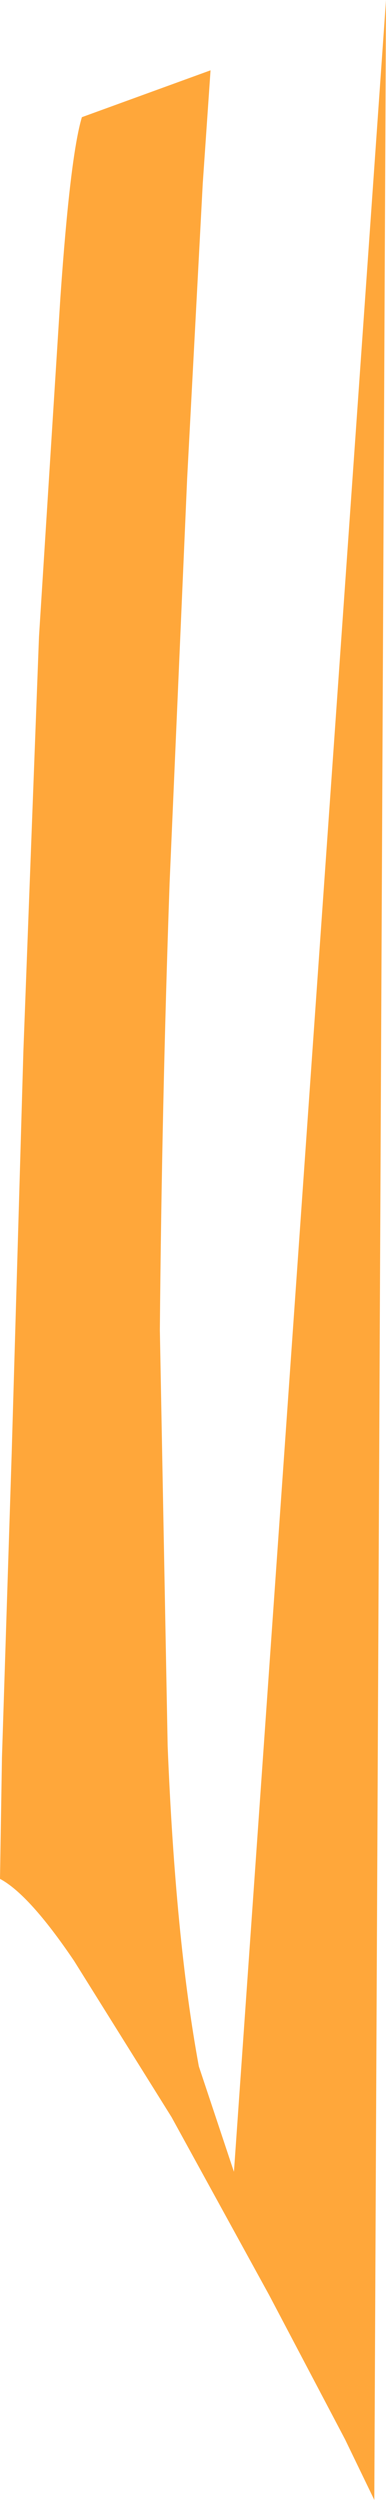 <?xml version="1.0" encoding="UTF-8" standalone="no"?>
<svg xmlns:xlink="http://www.w3.org/1999/xlink" height="64.0px" width="9.9px" xmlns="http://www.w3.org/2000/svg">
  <g transform="matrix(1.0, 0.0, 0.0, 1.0, 0.0, 0.0)">
    <path d="M4.35 22.6 Q4.15 28.3 4.1 34.05 L4.3 44.7 Q4.5 49.65 5.1 52.9 L6.0 55.6 9.9 0.0 9.6 64.0 8.85 62.45 6.9 58.75 4.4 54.2 1.9 50.2 Q0.75 48.5 0.0 48.1 L0.05 45.0 0.3 37.2 0.6 26.9 1.0 16.3 1.55 7.6 Q1.8 4.0 2.1 3.0 L5.4 1.8 5.2 4.7 4.8 12.25 4.35 22.6" fill="#ffa73a" fill-rule="evenodd" stroke="none"/>
  </g>
</svg>

